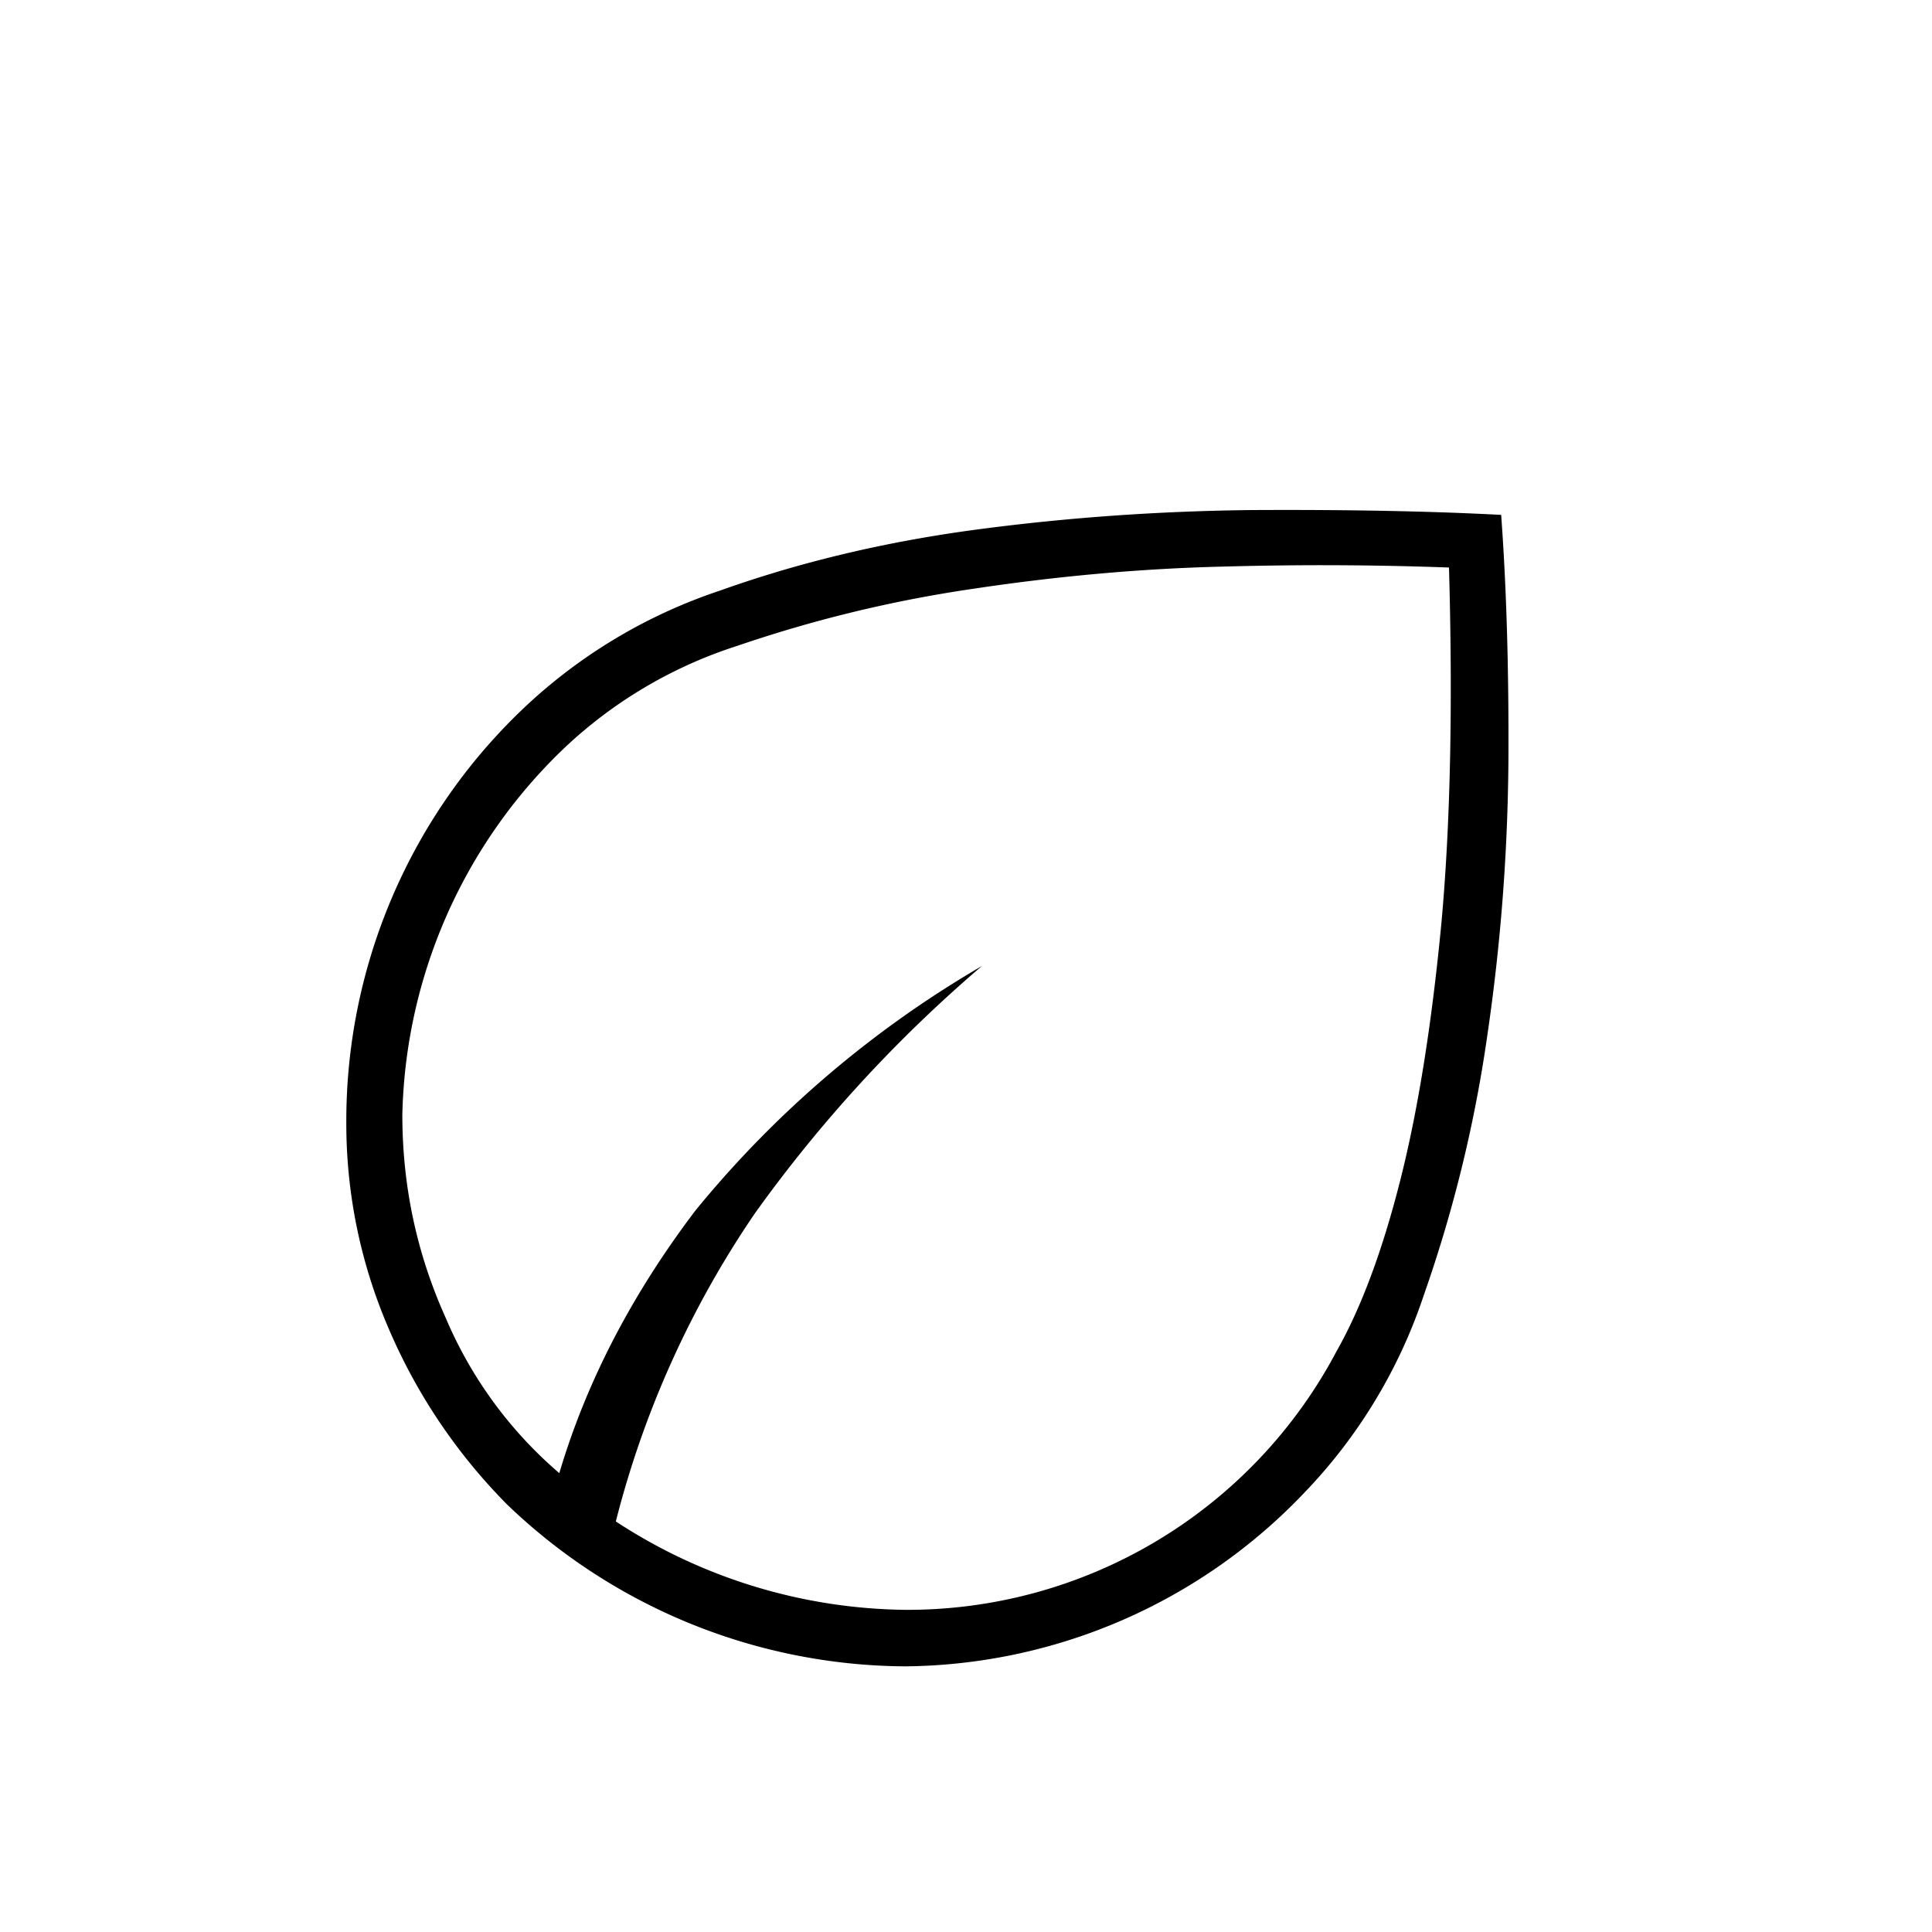 <svg viewBox="0 0 40 40" fill="currentColor" xmlns="http://www.w3.org/2000/svg"><path d="M10.5 31.15a11.7 11.7 0 0 1-2.46-3.66 10.7 10.7 0 0 1-.87-4.24 11.78 11.78 0 0 1 3.58-8.5 10.93 10.93 0 0 1 4.15-2.52c1.68-.6 3.46-1.02 5.35-1.27 1.89-.25 3.78-.38 5.69-.4 1.9-.01 3.62.02 5.14.1.11 1.5.16 3.2.15 5.11a41.1 41.1 0 0 1-.44 5.69 28.21 28.21 0 0 1-1.31 5.35 10.82 10.82 0 0 1-2.48 4.1 11.54 11.54 0 0 1-8.26 3.59 11.99 11.99 0 0 1-8.24-3.35Zm2.25.35a11.15 11.15 0 0 0 6 1.83 10.05 10.05 0 0 0 8.92-5.35c.51-.9.95-2.08 1.32-3.54.37-1.46.65-3.22.85-5.3.19-2.06.24-4.53.16-7.39a72.52 72.52 0 0 0-4.65-.02c-1.73.04-3.47.2-5.2.46a27.2 27.2 0 0 0-4.88 1.18 9.37 9.37 0 0 0-3.6 2.13 10.82 10.82 0 0 0-3.34 7.58c0 1.48.3 2.88.9 4.21a8.7 8.7 0 0 0 2.35 3.21c.56-1.89 1.5-3.7 2.82-5.44A21.82 21.82 0 0 1 20.33 20a28.67 28.67 0 0 0-4.7 5.12 20.07 20.07 0 0 0-2.88 6.38Z"></path></svg>
